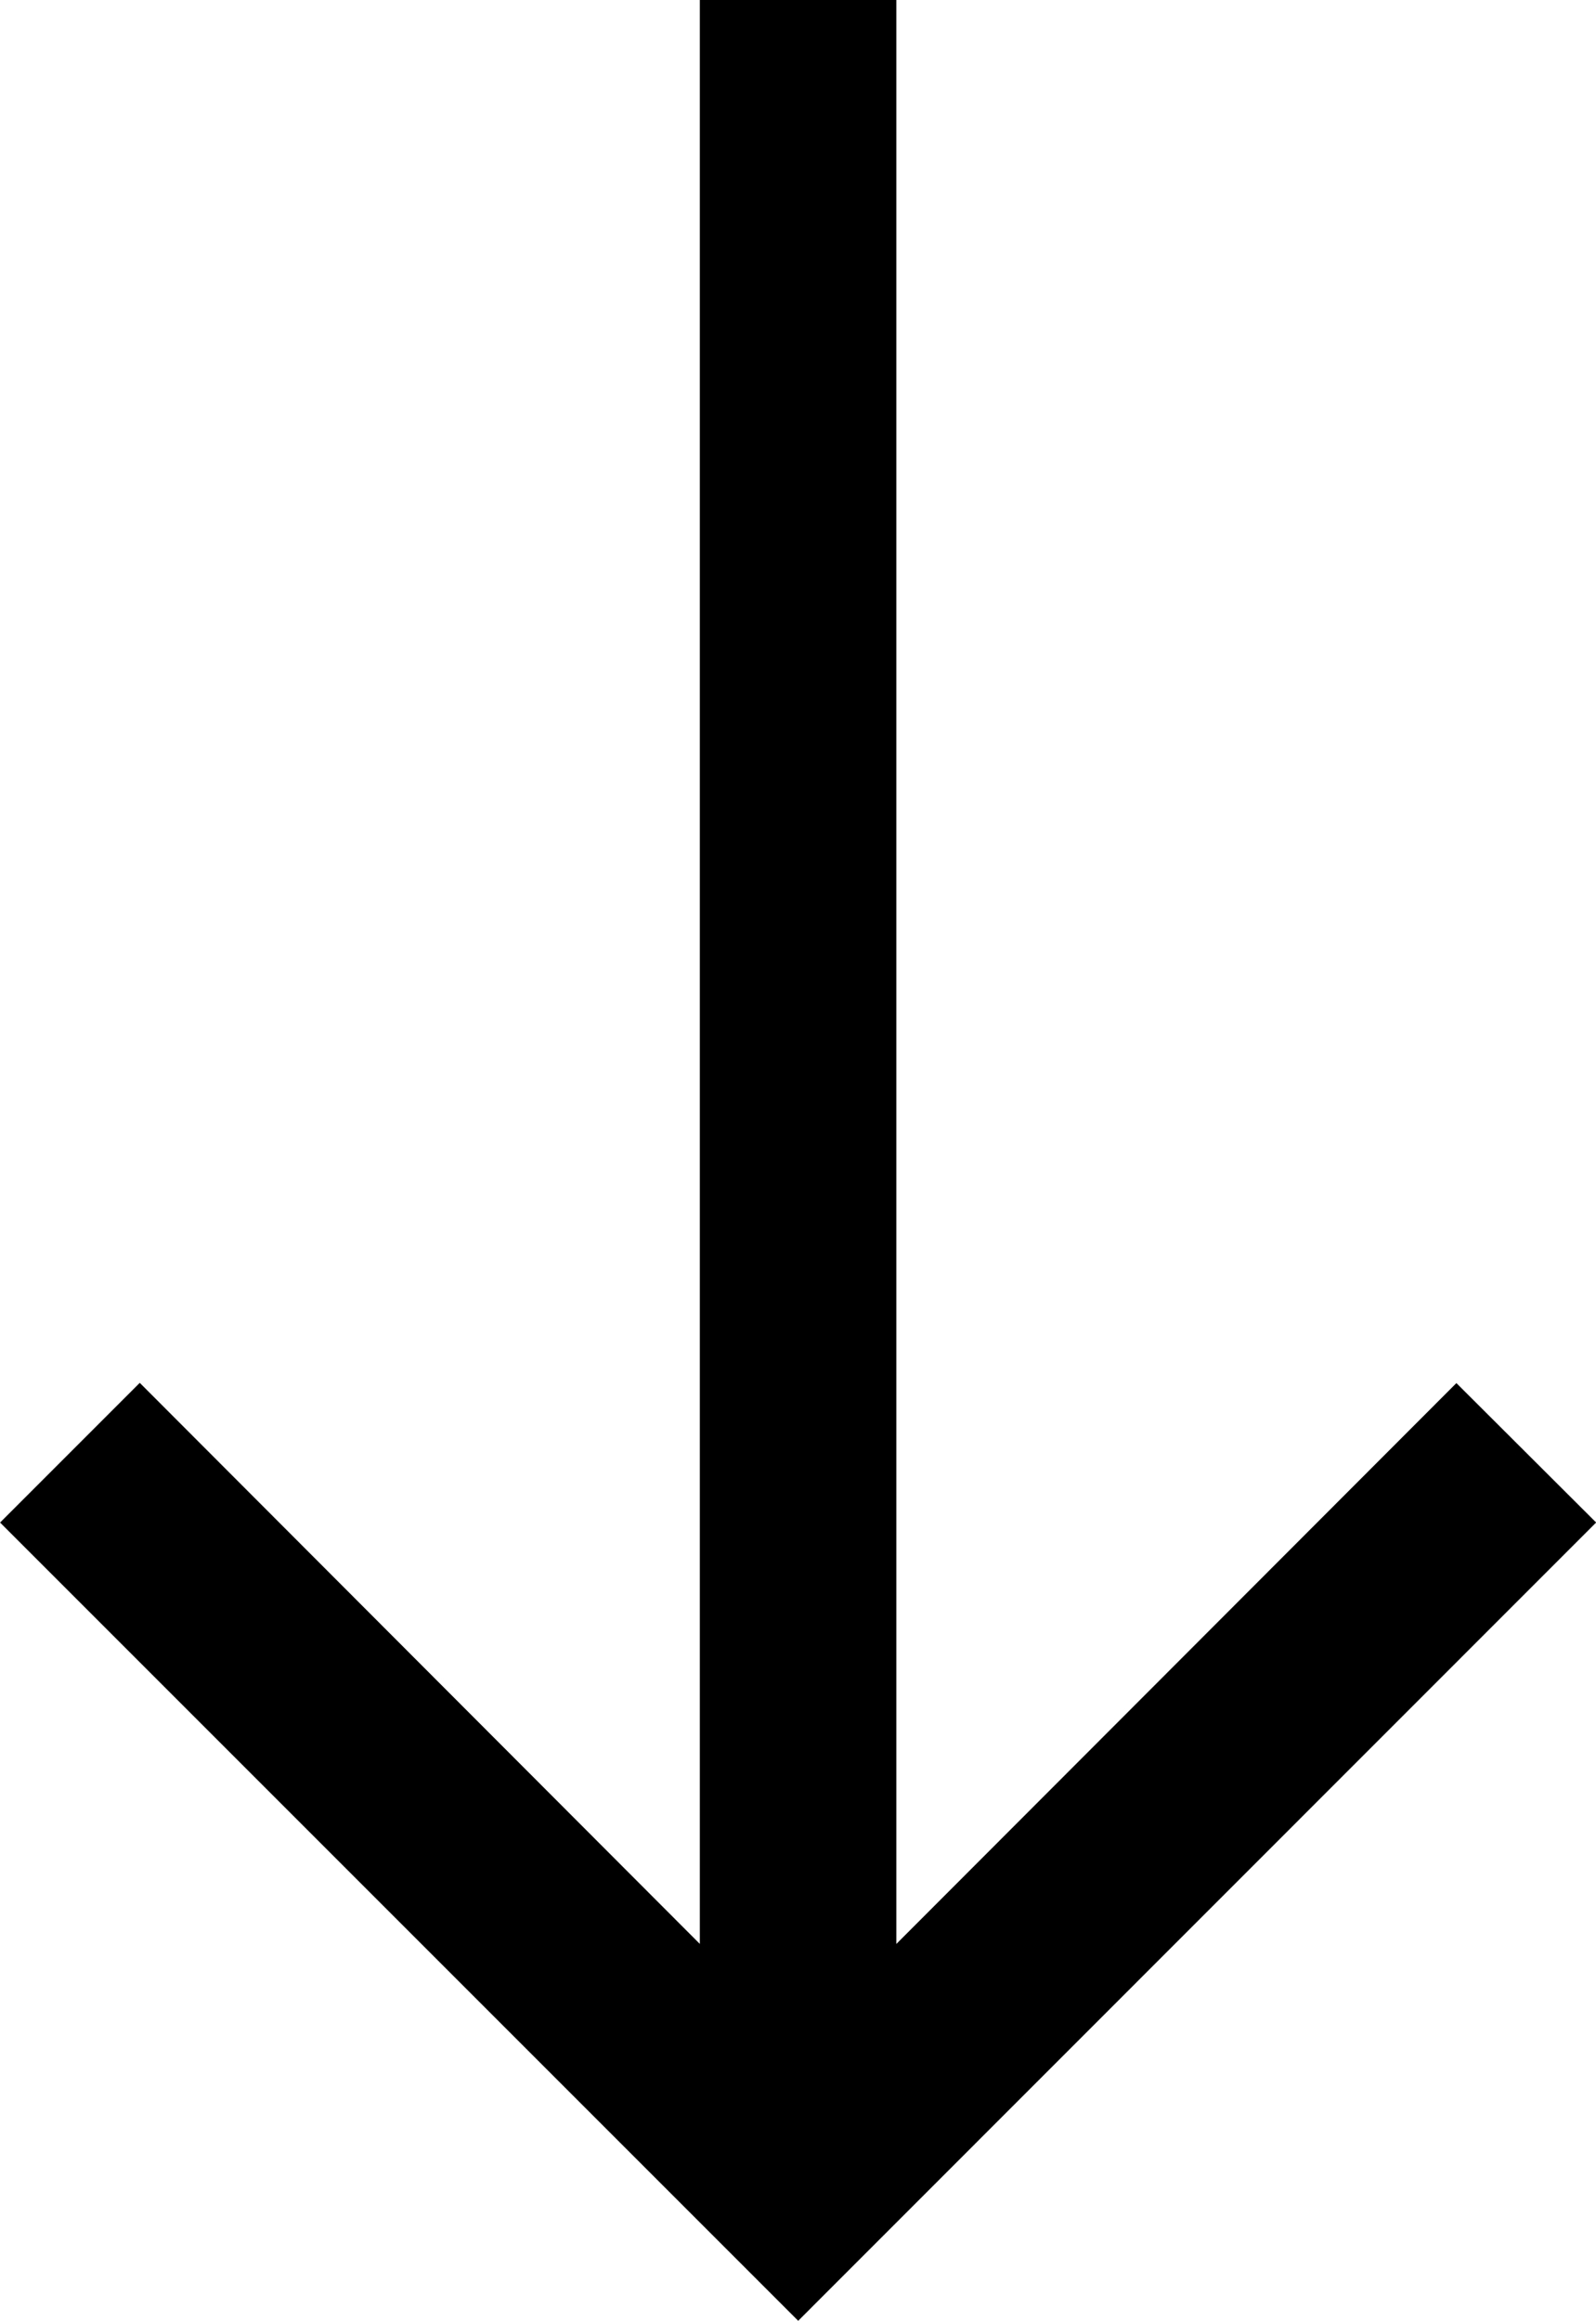 <svg xmlns="http://www.w3.org/2000/svg" width="8.292" height="12.056" viewBox="0 0 8.292 12.056">
  <path id="arrow-expand" d="M3.793,7.585,0,3.793,3.793,0l.372.372L1,3.532H11.452v.521H1L4.164,7.213Z" transform="translate(0.354 11.702) rotate(-90)" stroke="#000" stroke-width="0.5"/>
</svg>
